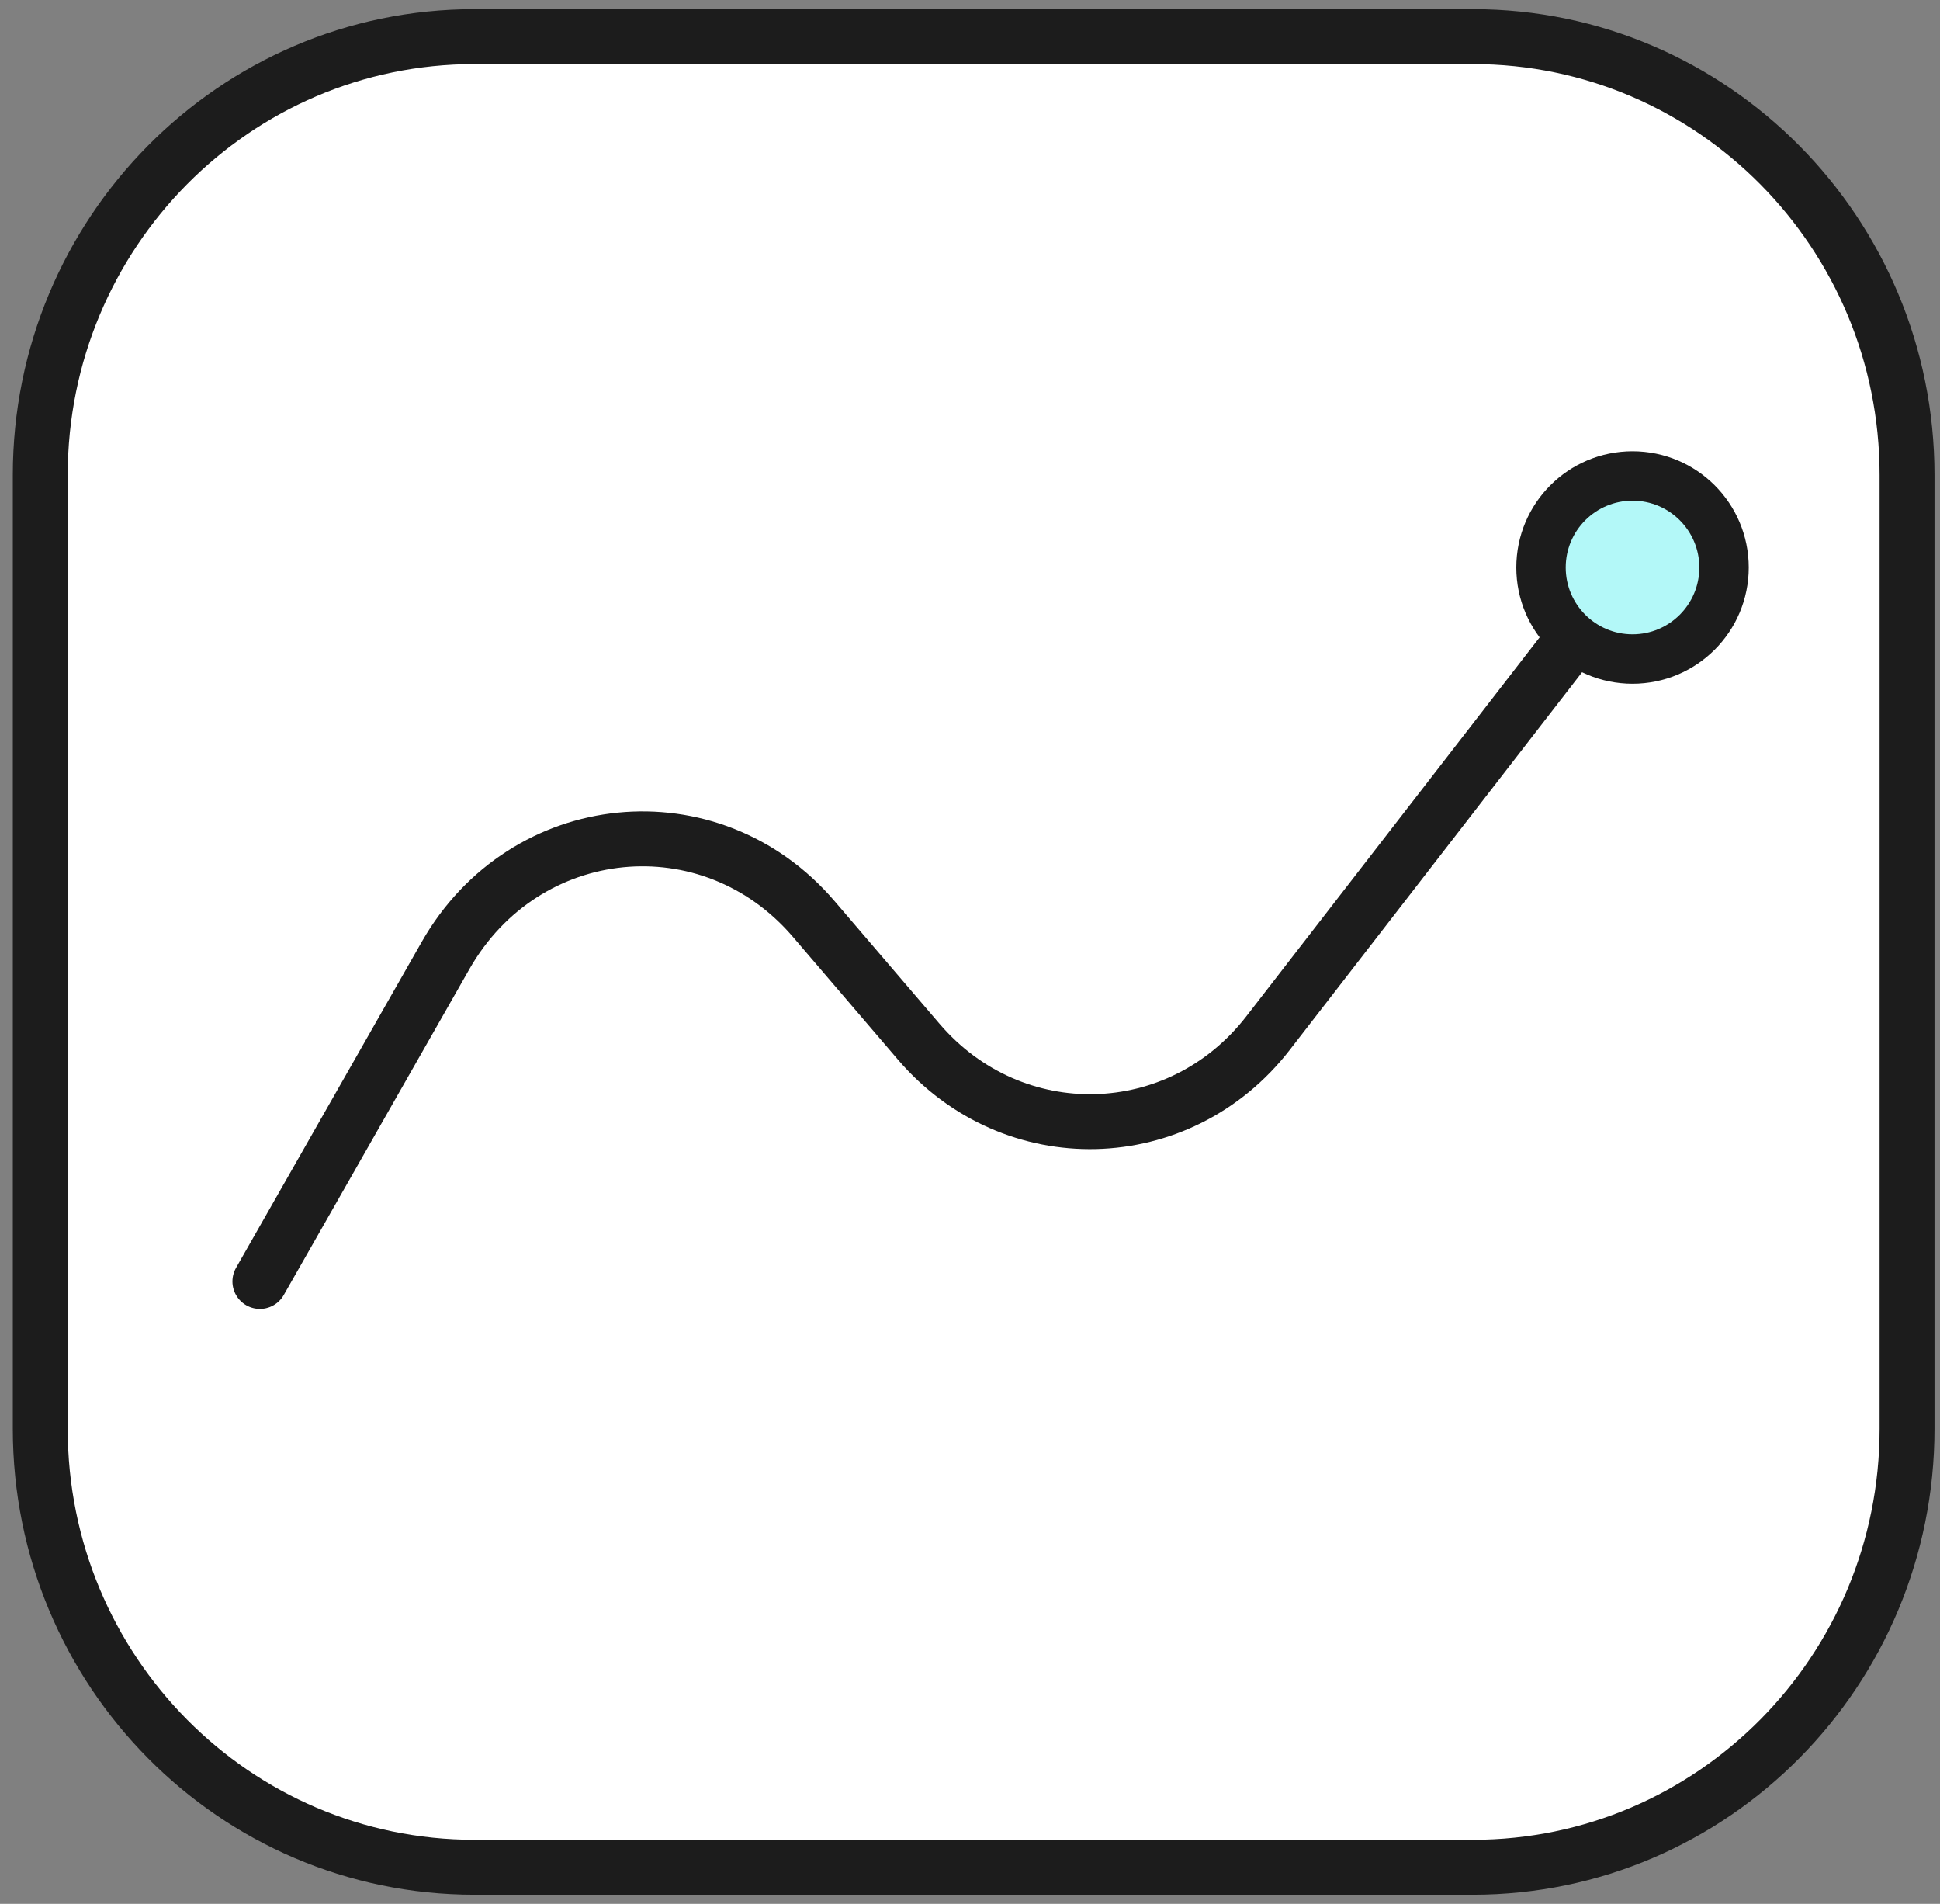 <svg width="53" height="52" viewBox="0 0 53 52" fill="none" xmlns="http://www.w3.org/2000/svg">
<rect x="0" y="0" width="53" height="52" fill="#808080" stroke="none"/>
<path d="M40.238 1H12.961C6.41 1 1.1 6.362 1.1 12.976V39.024C1.1 45.638 6.41 51 12.961 51H40.238C46.789 51 52.1 45.638 52.1 39.024V12.976C52.1 6.362 46.789 1 40.238 1Z" fill="white" stroke="#1C1C1C" stroke-width="1.5" stroke-linecap="round"/>
<path d="M7.1 35L12.172 26.098C14.332 22.307 19.41 21.803 22.231 25.1L25.096 28.448C27.672 31.458 32.221 31.346 34.646 28.213L44.1 16" stroke="#1C1C1C" stroke-width="1.5" stroke-linecap="round"/>
<path d="M44.6 18C45.98 18 47.1 16.881 47.1 15.5C47.1 14.119 45.98 13 44.6 13C43.219 13 42.1 14.119 42.1 15.5C42.1 16.881 43.219 18 44.6 18Z" fill="#B3F8F8" stroke="#1C1C1C" stroke-width="1.35" stroke-linecap="round"/>
</svg>
